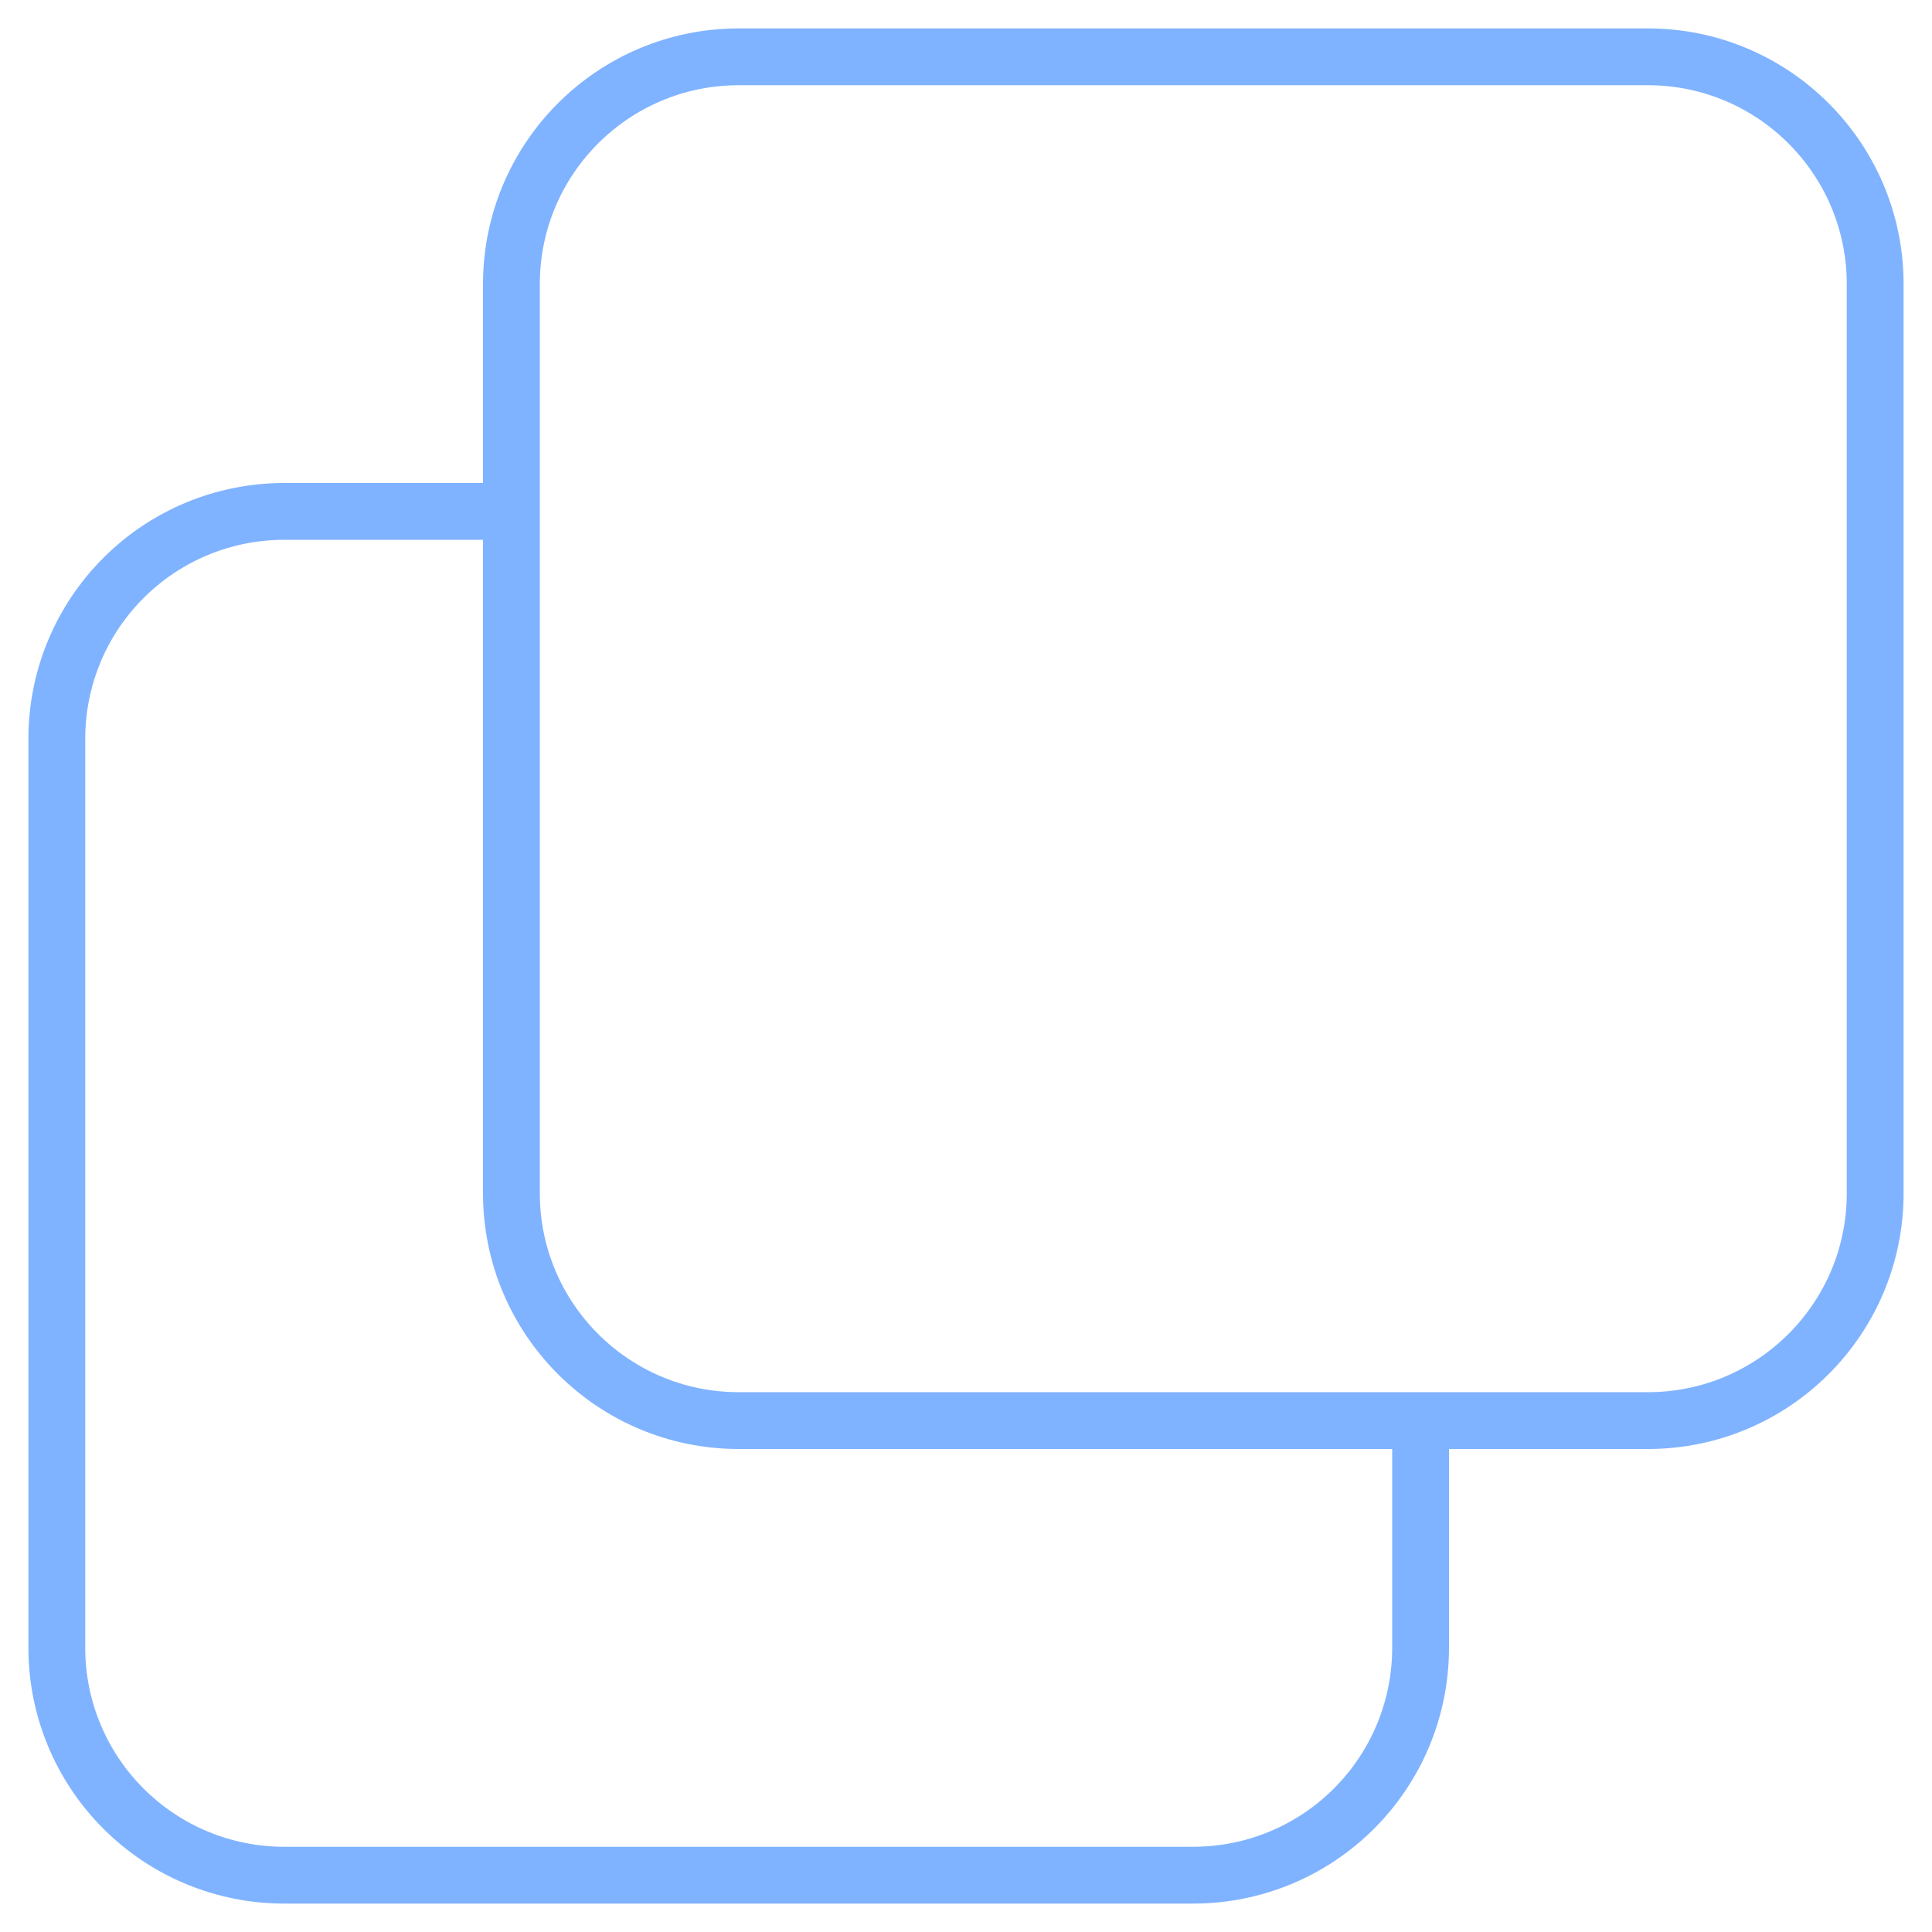<svg
    width='34'
    height='34'
    viewBox='0 0 34 34'
    fill='none'
    xmlns='http://www.w3.org/2000/svg'
  >
    <path
      d='M29 1H13C10.791 1 9 2.791 9 5V21C9 23.209 10.791 25 13 25H29C31.209 25 33 23.209 33 21V5C33 2.791 31.209 1 29 1Z'
      stroke='#80B3FF'
      strokeWidth='2'
      strokeLinecap='round'
      strokeLinejoin='round'
    />
    <path
      d='M25 25V29C25 30.061 24.579 31.078 23.828 31.828C23.078 32.579 22.061 33 21 33H5C3.939 33 2.922 32.579 2.172 31.828C1.421 31.078 1 30.061 1 29V13C1 11.939 1.421 10.922 2.172 10.172C2.922 9.421 3.939 9 5 9H9'
      stroke='#80B3FF'
      strokeWidth='2'
      strokeLinecap='round'
      strokeLinejoin='round'
    />
  </svg>